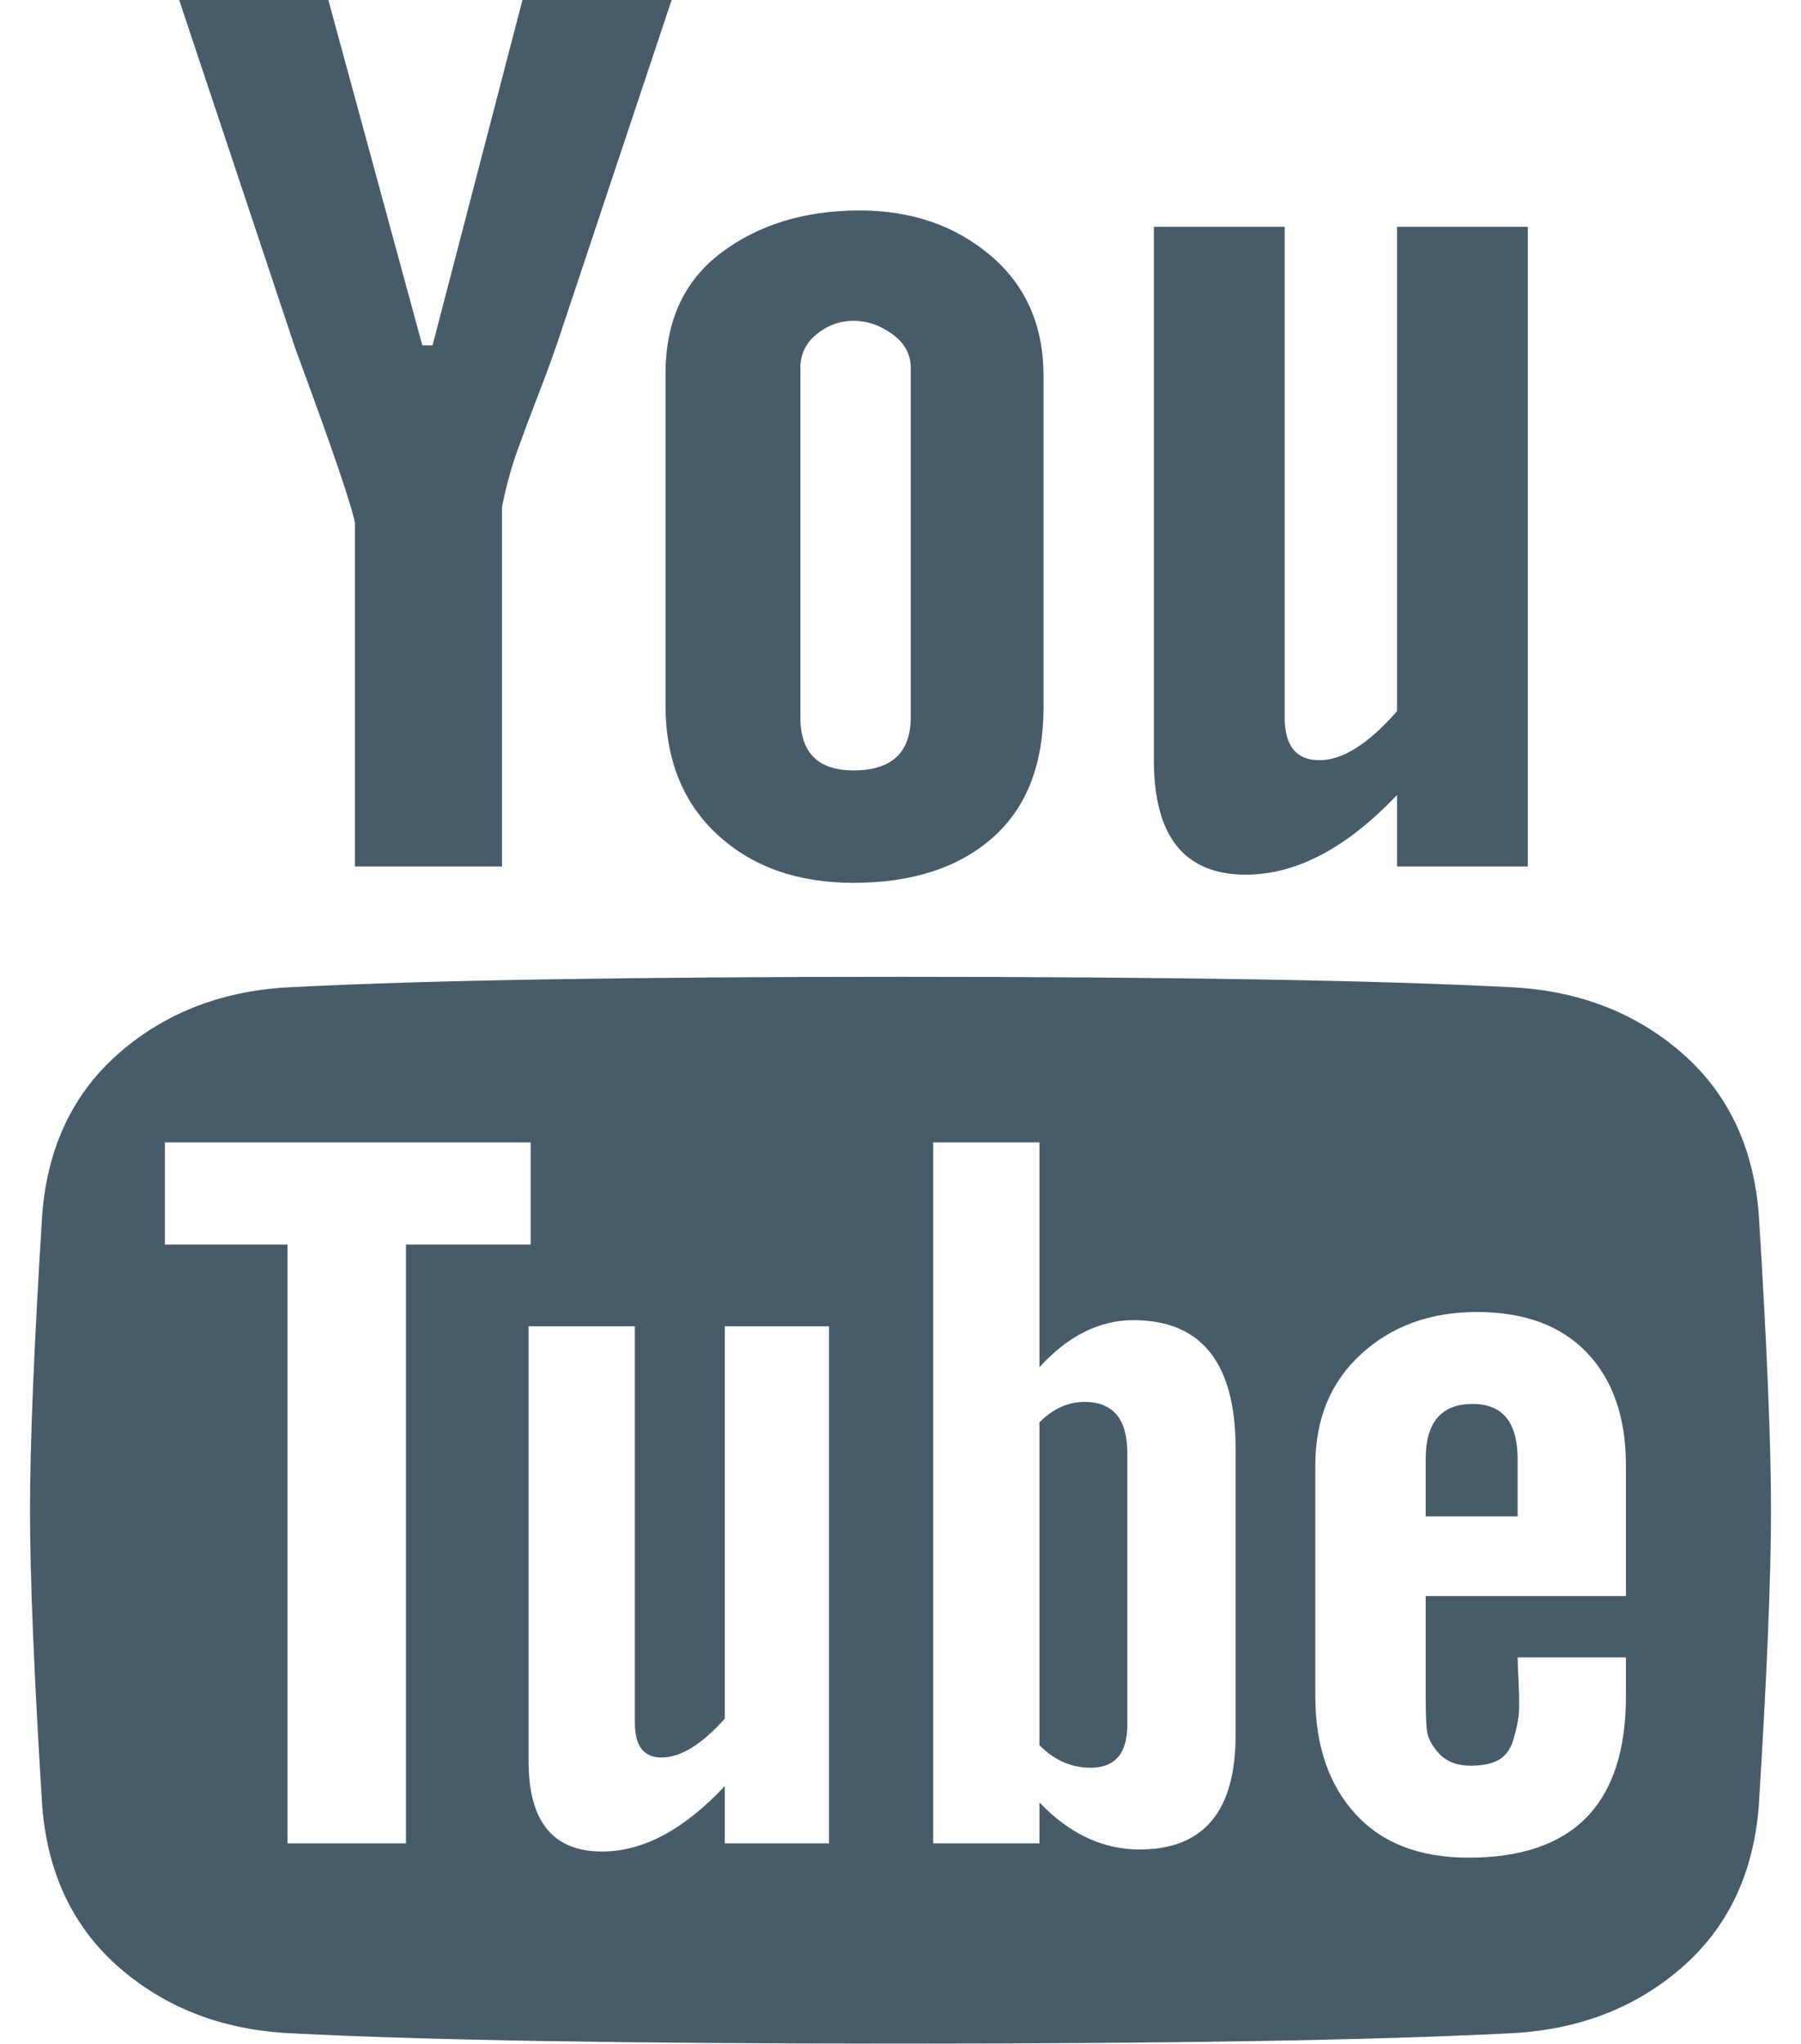 <svg width="52" height="59" viewBox="0 0 52 59" fill="none" xmlns="http://www.w3.org/2000/svg">
<path d="M44.113 6.548V25.015H40.337V22.95C38.882 24.484 37.426 25.251 35.971 25.251C34.201 25.251 33.316 24.15 33.316 21.947V6.548H37.092V20.708C37.092 21.534 37.426 21.947 38.095 21.947C38.764 21.947 39.511 21.475 40.337 20.531V6.548H44.113ZM30.13 10.855V20.413C30.13 22.065 29.639 23.324 28.655 24.189C27.672 25.054 26.334 25.487 24.643 25.487C23.03 25.487 21.723 25.025 20.72 24.101C19.717 23.176 19.215 21.927 19.215 20.354V10.796C19.215 9.262 19.756 8.092 20.838 7.286C21.919 6.479 23.247 6.076 24.82 6.076C26.315 6.076 27.573 6.509 28.596 7.374C29.619 8.239 30.13 9.4 30.13 10.855ZM26.295 20.708V10.619C26.295 10.226 26.118 9.901 25.764 9.646C25.41 9.39 25.037 9.262 24.643 9.262C24.25 9.262 23.896 9.39 23.581 9.646C23.267 9.901 23.109 10.226 23.109 10.619V20.708C23.109 21.731 23.62 22.242 24.643 22.242C25.744 22.242 26.295 21.731 26.295 20.708ZM15.085 -0.001H19.392L16.147 9.734C15.99 10.206 15.793 10.747 15.557 11.357C15.321 11.966 15.115 12.517 14.938 13.008C14.761 13.5 14.613 14.041 14.495 14.631V25.015H10.247V15.103C10.168 14.631 9.598 12.959 8.536 10.088L5.173 -0.001H9.48L12.194 9.97H12.489L15.085 -0.001ZM51.134 43.6C51.134 45.527 51.016 48.379 50.78 52.155C50.623 54.122 49.866 55.685 48.509 56.846C47.152 58.006 45.49 58.625 43.523 58.704C39.629 58.901 33.788 58.999 26 58.999C18.173 58.999 12.332 58.901 8.477 58.704C6.511 58.625 4.849 58.006 3.492 56.846C2.135 55.685 1.378 54.122 1.22 52.155C0.984 48.379 0.866 45.527 0.866 43.6C0.866 41.673 0.984 38.821 1.22 35.045C1.378 33.078 2.135 31.515 3.492 30.355C4.849 29.194 6.511 28.575 8.477 28.496C12.332 28.299 18.173 28.201 26 28.201C33.828 28.201 39.669 28.299 43.523 28.496C45.49 28.575 47.152 29.194 48.509 30.355C49.866 31.515 50.623 33.078 50.78 35.045C51.016 38.821 51.134 41.673 51.134 43.6ZM46.945 48.969V47.848H43.818C43.818 47.927 43.828 48.182 43.848 48.615C43.867 49.048 43.867 49.352 43.848 49.529C43.828 49.706 43.779 49.933 43.7 50.208C43.621 50.483 43.484 50.68 43.287 50.798C43.09 50.916 42.815 50.975 42.461 50.975C42.068 50.975 41.763 50.857 41.547 50.621C41.33 50.385 41.212 50.149 41.193 49.913C41.173 49.677 41.163 49.343 41.163 48.91V46.078H46.945V42.302C46.945 40.925 46.572 39.844 45.824 39.057C45.077 38.27 44.015 37.877 42.638 37.877C41.301 37.877 40.19 38.28 39.305 39.087C38.42 39.893 37.977 40.965 37.977 42.302V48.969C37.977 50.385 38.361 51.516 39.128 52.361C39.895 53.207 40.986 53.63 42.402 53.63C45.431 53.63 46.945 52.076 46.945 48.969ZM35.676 50.09V41.83C35.676 39.352 34.693 38.113 32.726 38.113C31.743 38.113 30.838 38.565 30.012 39.47V32.98H26.944V53.217H30.012V52.037C30.878 52.942 31.841 53.394 32.903 53.394C34.752 53.394 35.676 52.293 35.676 50.09ZM20.926 53.217H23.935V38.29H20.926V49.618C20.258 50.365 19.648 50.739 19.097 50.739C18.586 50.739 18.33 50.405 18.33 49.736V38.29H15.262V50.857C15.262 52.588 15.97 53.453 17.386 53.453C18.566 53.453 19.746 52.824 20.926 51.565V53.217ZM11.722 35.93H15.321V32.98H4.76V35.93H8.3V53.217H11.722V35.93ZM43.818 42.125V43.777H41.163V42.125C41.163 41.063 41.615 40.532 42.52 40.532C43.386 40.532 43.818 41.063 43.818 42.125ZM32.549 41.948V49.795C32.549 50.621 32.195 51.034 31.487 51.034C30.936 51.034 30.445 50.818 30.012 50.385V41.063C30.405 40.67 30.838 40.473 31.31 40.473C32.136 40.473 32.549 40.965 32.549 41.948Z" fill="#485B69"/>
</svg>
